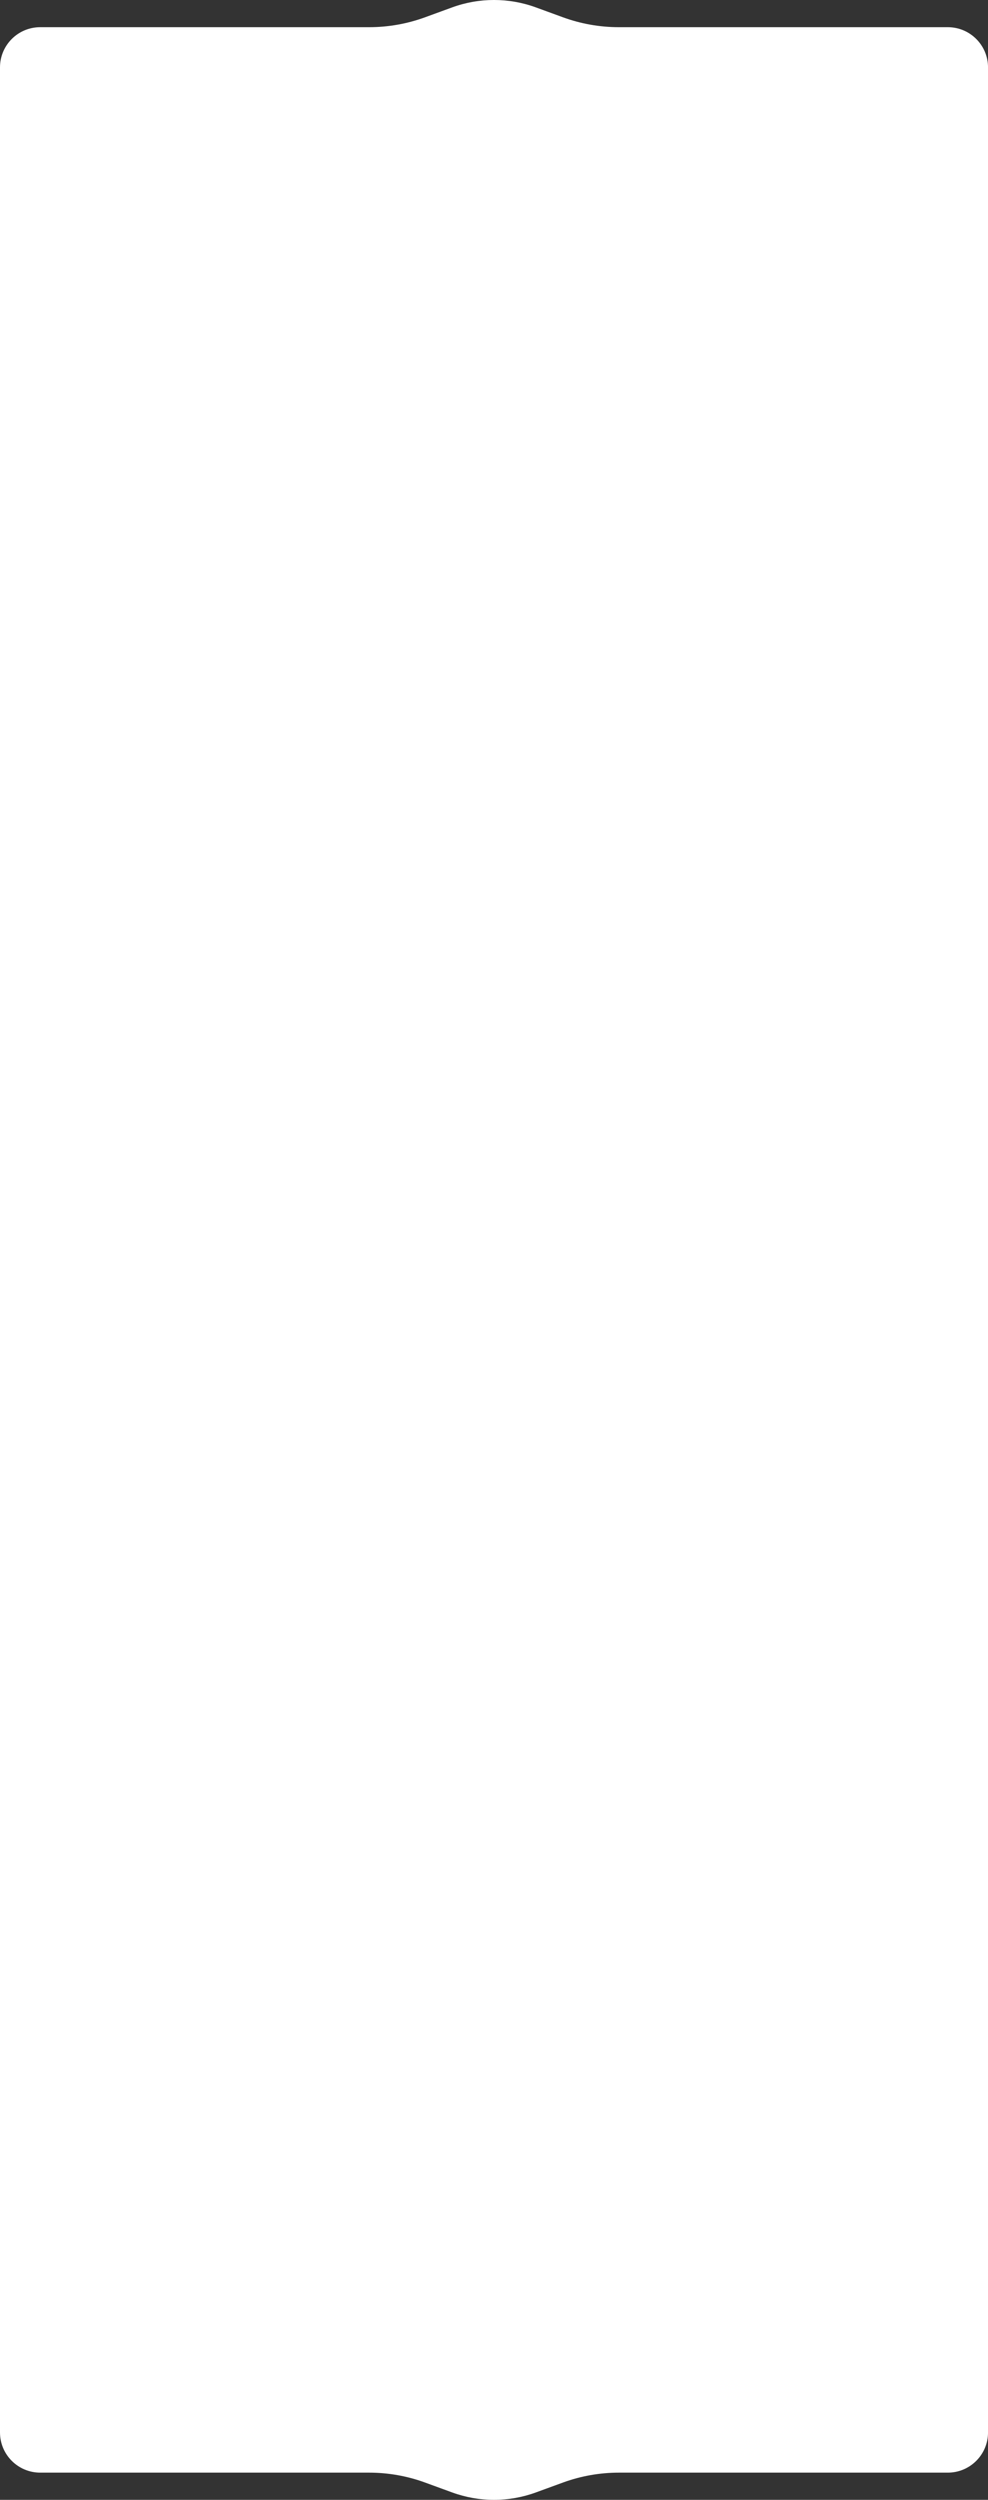 <?xml version="1.0" encoding="UTF-8"?> <svg xmlns="http://www.w3.org/2000/svg" id="_Слой_2" data-name="Слой 2" viewBox="0 0 1059.03 2677.47"><rect x="0" y="0" width="1059.03" height="2677.47" fill="#333333" stroke="none"/> <defs> <style> .cls-1 { fill: #fff; fill-rule: evenodd; stroke-width: 0px; } </style> </defs> <g id="_Слой_2-2" data-name=" Слой 2"> <g id="_Слой_2-2" data-name=" Слой 2-2"> <path class="cls-1" d="m1015.94,29.12h-352.62c-20.41,0-40.67-3.58-59.84-10.58l-17.53-6.4-11.47-4.19c-29.04-10.61-60.89-10.61-89.92,0l-11.47,4.19-17.53,6.4c-19.17,7-39.44,10.58-59.85,10.58H43.1C19.29,29.12,0,48.42,0,72.22v2533.03c0,23.8,19.29,43.1,43.1,43.1h352.62c20.41,0,40.67,3.58,59.85,10.58l17.53,6.4,11.47,4.19c29.03,10.61,60.88,10.61,89.92,0l11.47-4.19,17.53-6.4c19.17-7,39.44-10.58,59.84-10.58h352.62c23.8,0,43.1-19.29,43.1-43.1V72.22c0-23.8-19.29-43.1-43.1-43.1h0Z"></path> </g> </g> </svg> 